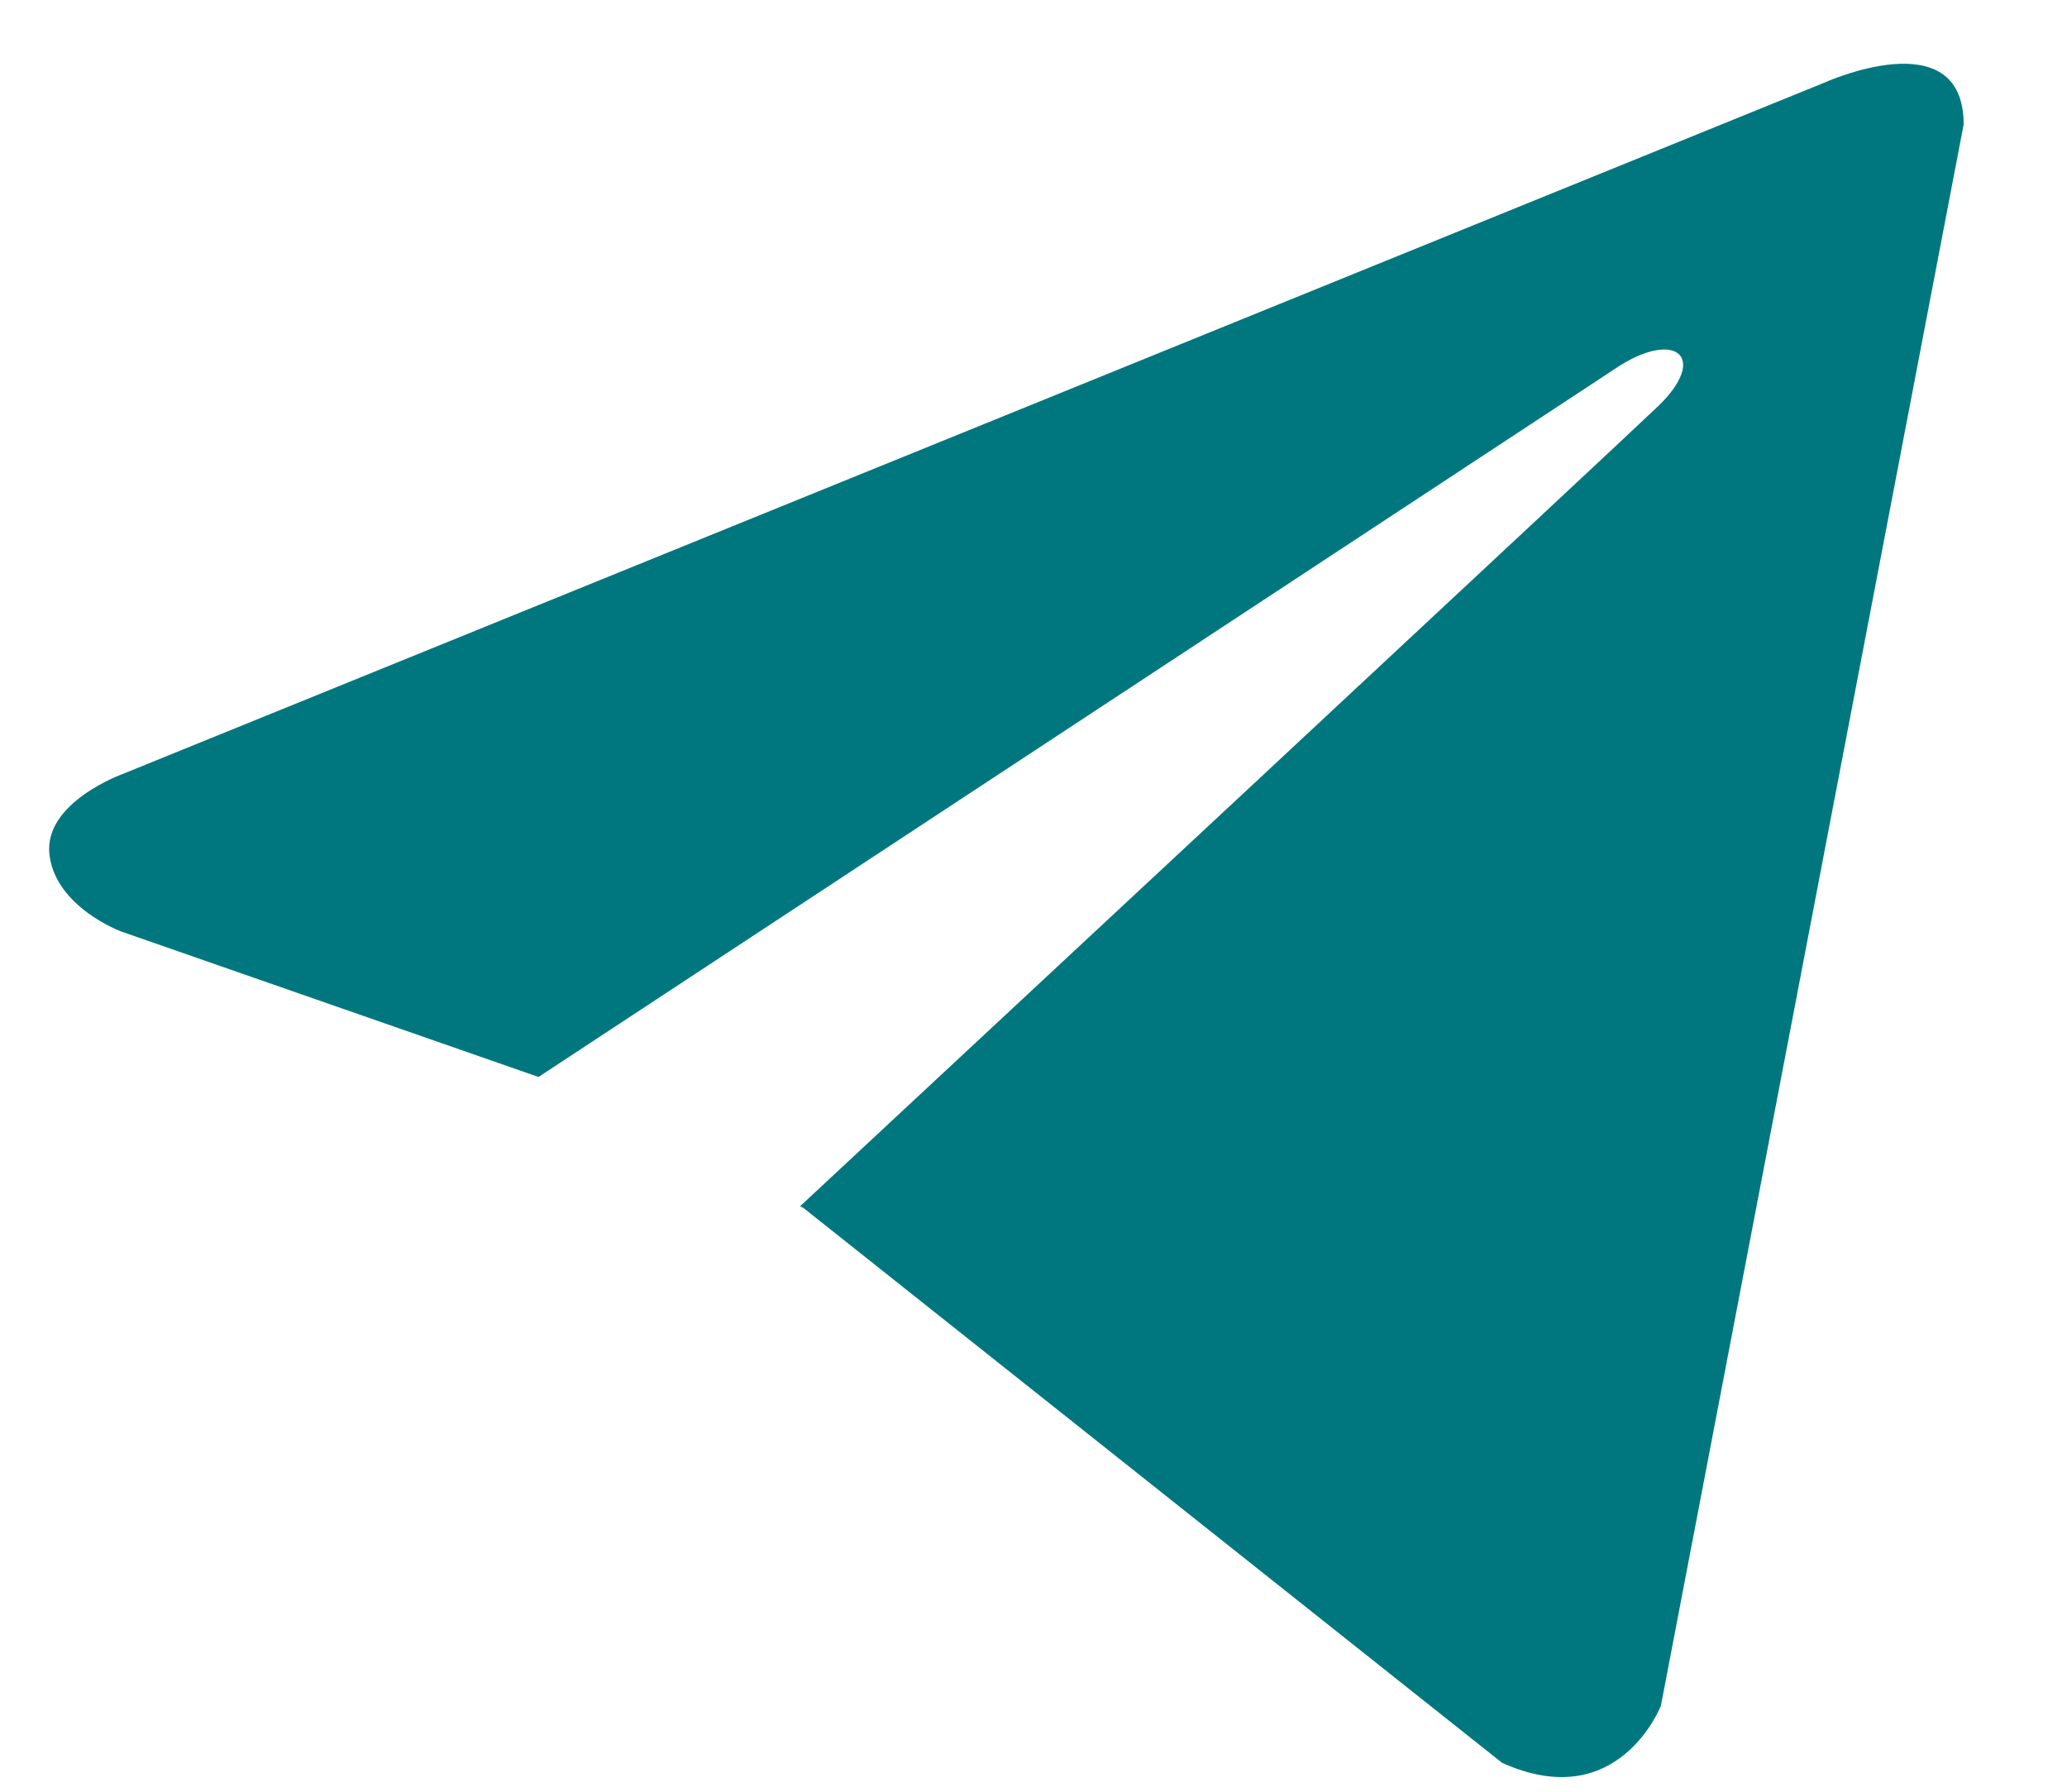 <?xml version="1.0" encoding="UTF-8"?> <svg xmlns="http://www.w3.org/2000/svg" width="15" height="13" viewBox="0 0 15 13" fill="none"> <path d="M14.25 0.903L12.053 12.376C12.053 12.376 11.745 13.172 10.9 12.79L5.83 8.764L5.806 8.752C6.491 8.115 11.802 3.17 12.034 2.946C12.394 2.599 12.171 2.392 11.753 2.654L3.908 7.814L0.881 6.759C0.881 6.759 0.405 6.584 0.359 6.202C0.313 5.82 0.897 5.613 0.897 5.613L13.236 0.601C13.236 0.601 14.25 0.139 14.25 0.903Z" fill="#00777E"></path> </svg> 